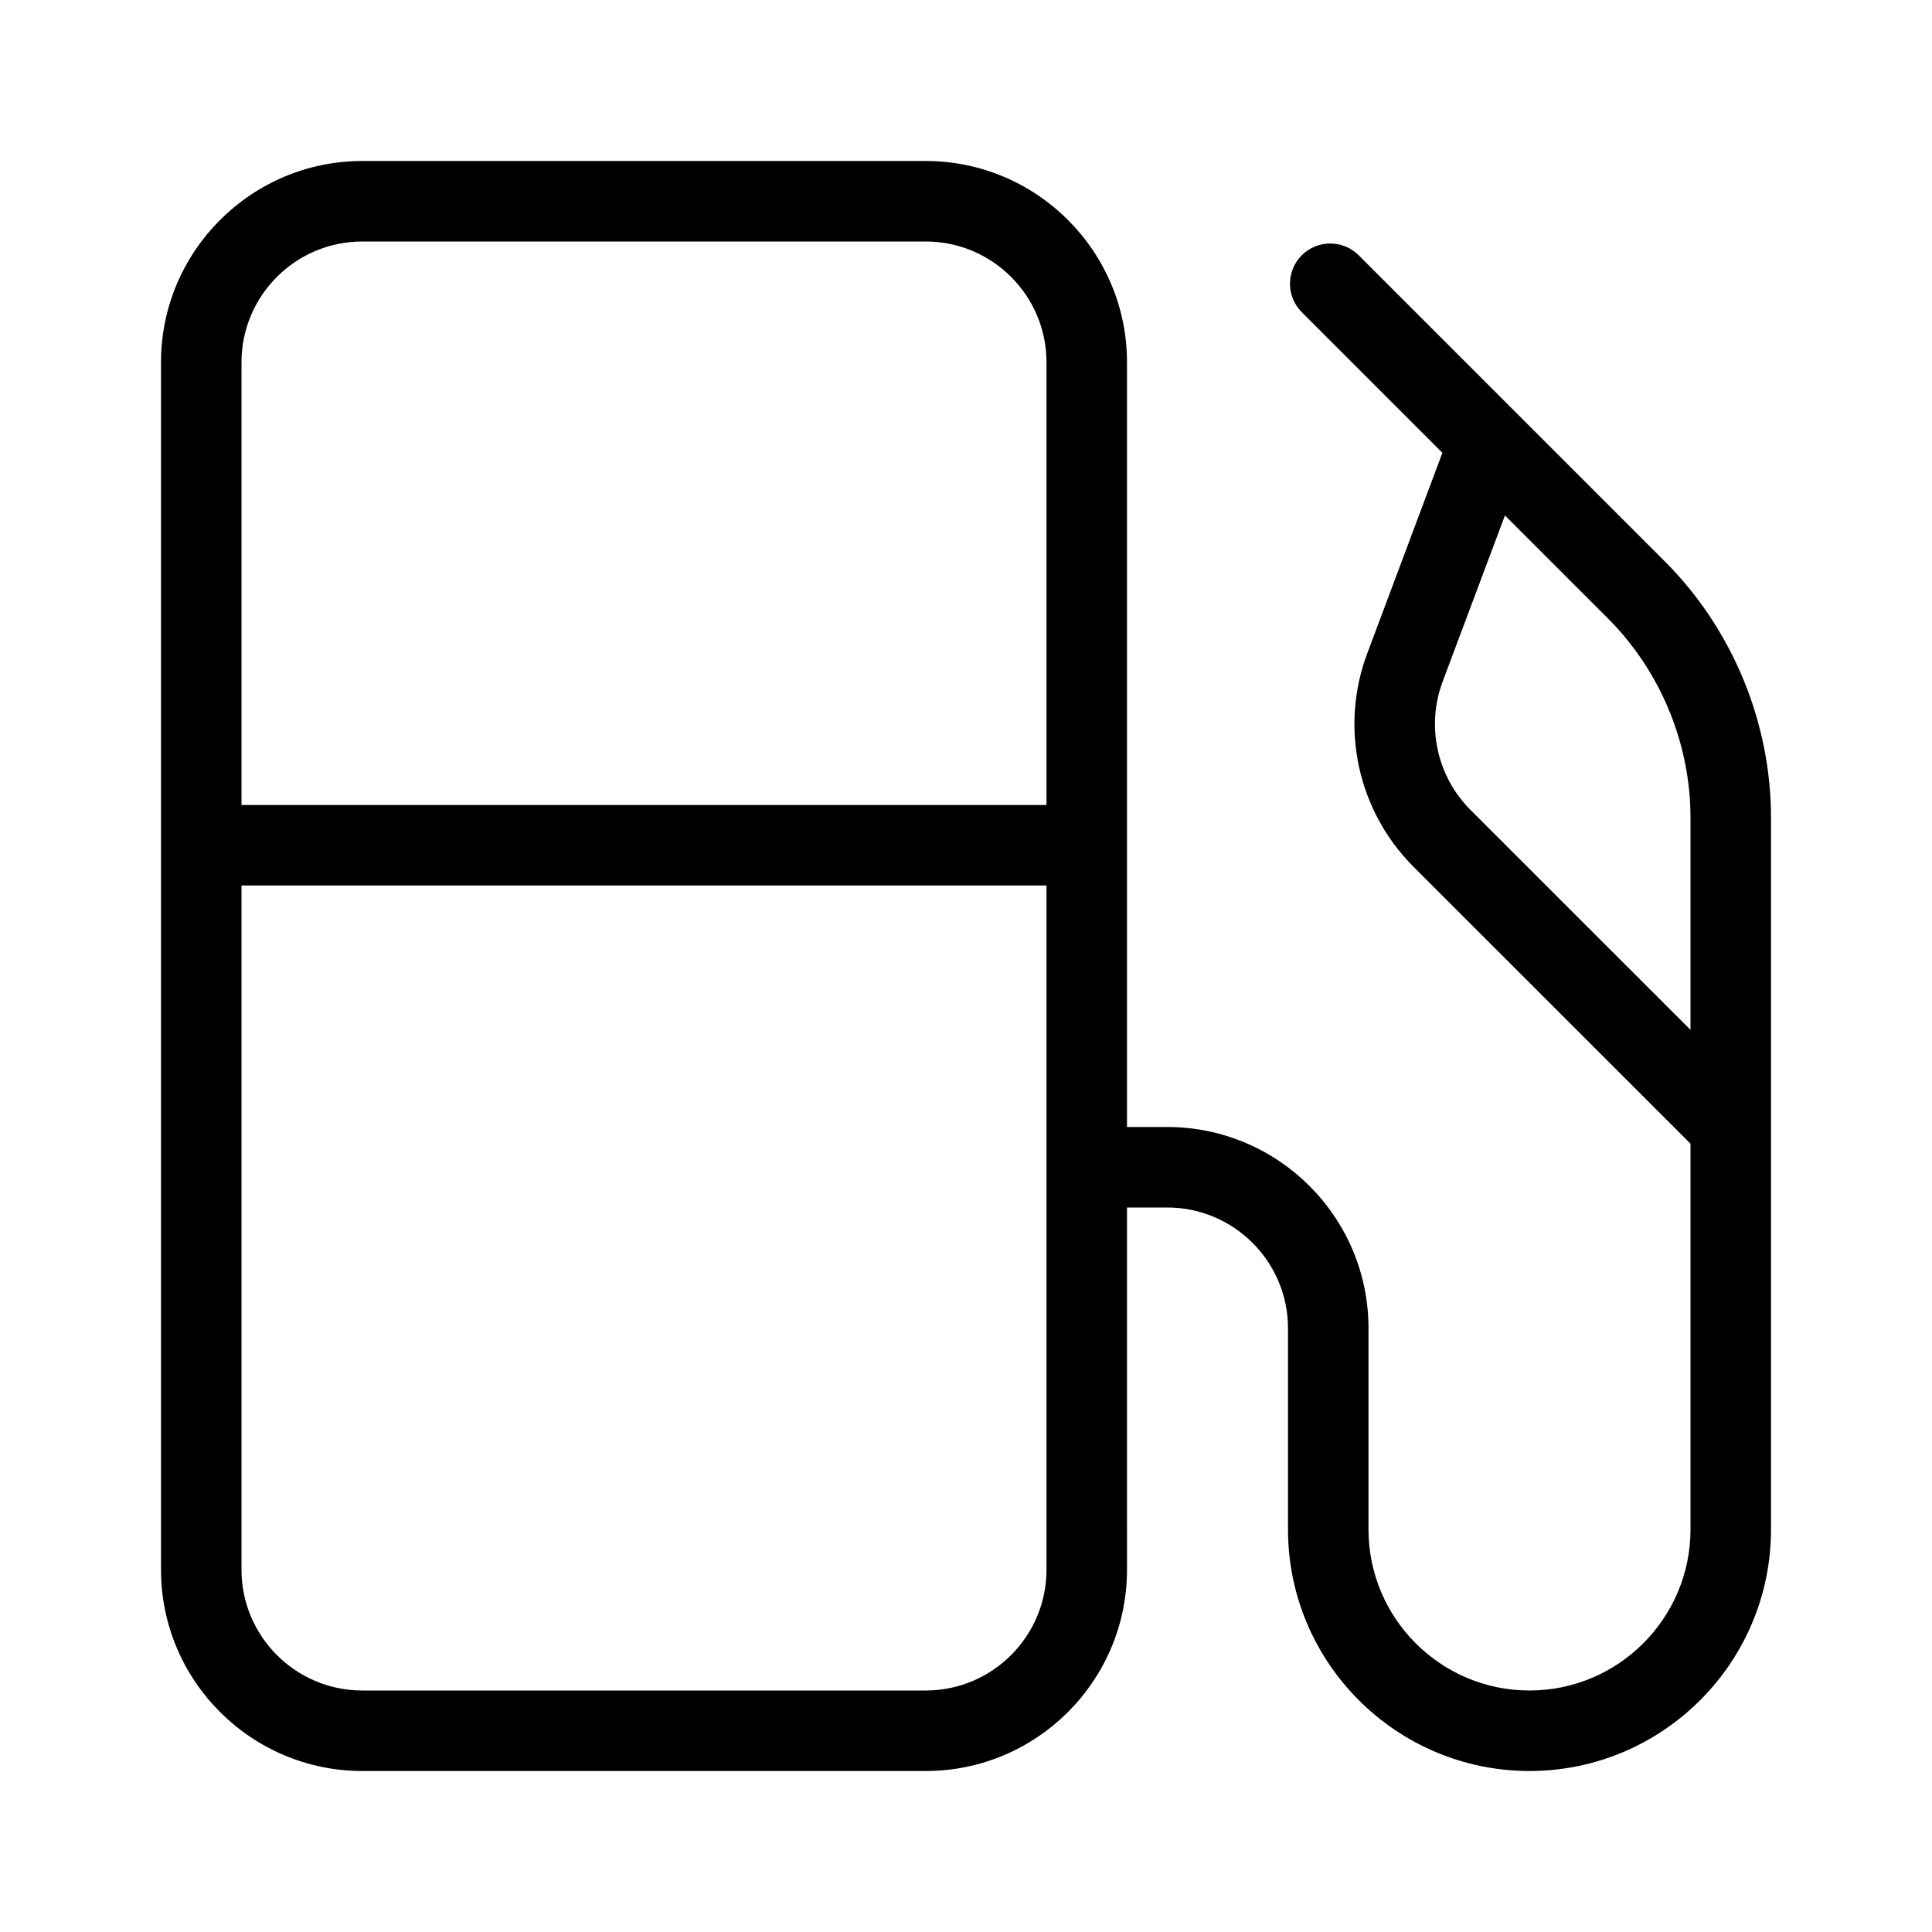 <svg xmlns="http://www.w3.org/2000/svg" enable-background="new 0 0 24 24" viewBox="0 0 24 24"><path d="M20.682,6.975l-0.828-0.828c-0-0-0-0.001-0.001-0.001l-2.975-2.975c-0.195-0.195-0.512-0.195-0.707,0s-0.195,0.512,0,0.707l1.747,1.747L16.984,8.118c-0.344,0.915-0.119,1.954,0.572,2.646L21,14.207V19c0,1.103-0.897,2-2,2s-2-0.897-2-2v-2.5c0-1.379-1.121-2.5-2.5-2.5H14V4.5C14,3.122,12.879,2,11.5,2h-7C3.122,2,2,3.122,2,4.5v15C2,20.879,3.122,22,4.5,22h7c1.379,0,2.5-1.121,2.5-2.5V15h0.5c0.827,0,1.5,0.673,1.5,1.5V19c0,1.654,1.346,3,3,3s3-1.346,3-3v-8.843C22,8.973,21.52,7.813,20.682,6.975z M13,19.5c0,0.827-0.673,1.5-1.5,1.5h-7C3.673,21,3,20.327,3,19.5V11h10V19.5z M13,10H3V4.5C3,3.673,3.673,3,4.5,3h7C12.327,3,13,3.673,13,4.5V10z M21,12.793l-2.736-2.735c-0.414-0.416-0.549-1.039-0.344-1.588l0.775-2.067l1.279,1.279C20.626,8.334,21,9.236,21,10.157V12.793z"/></svg>